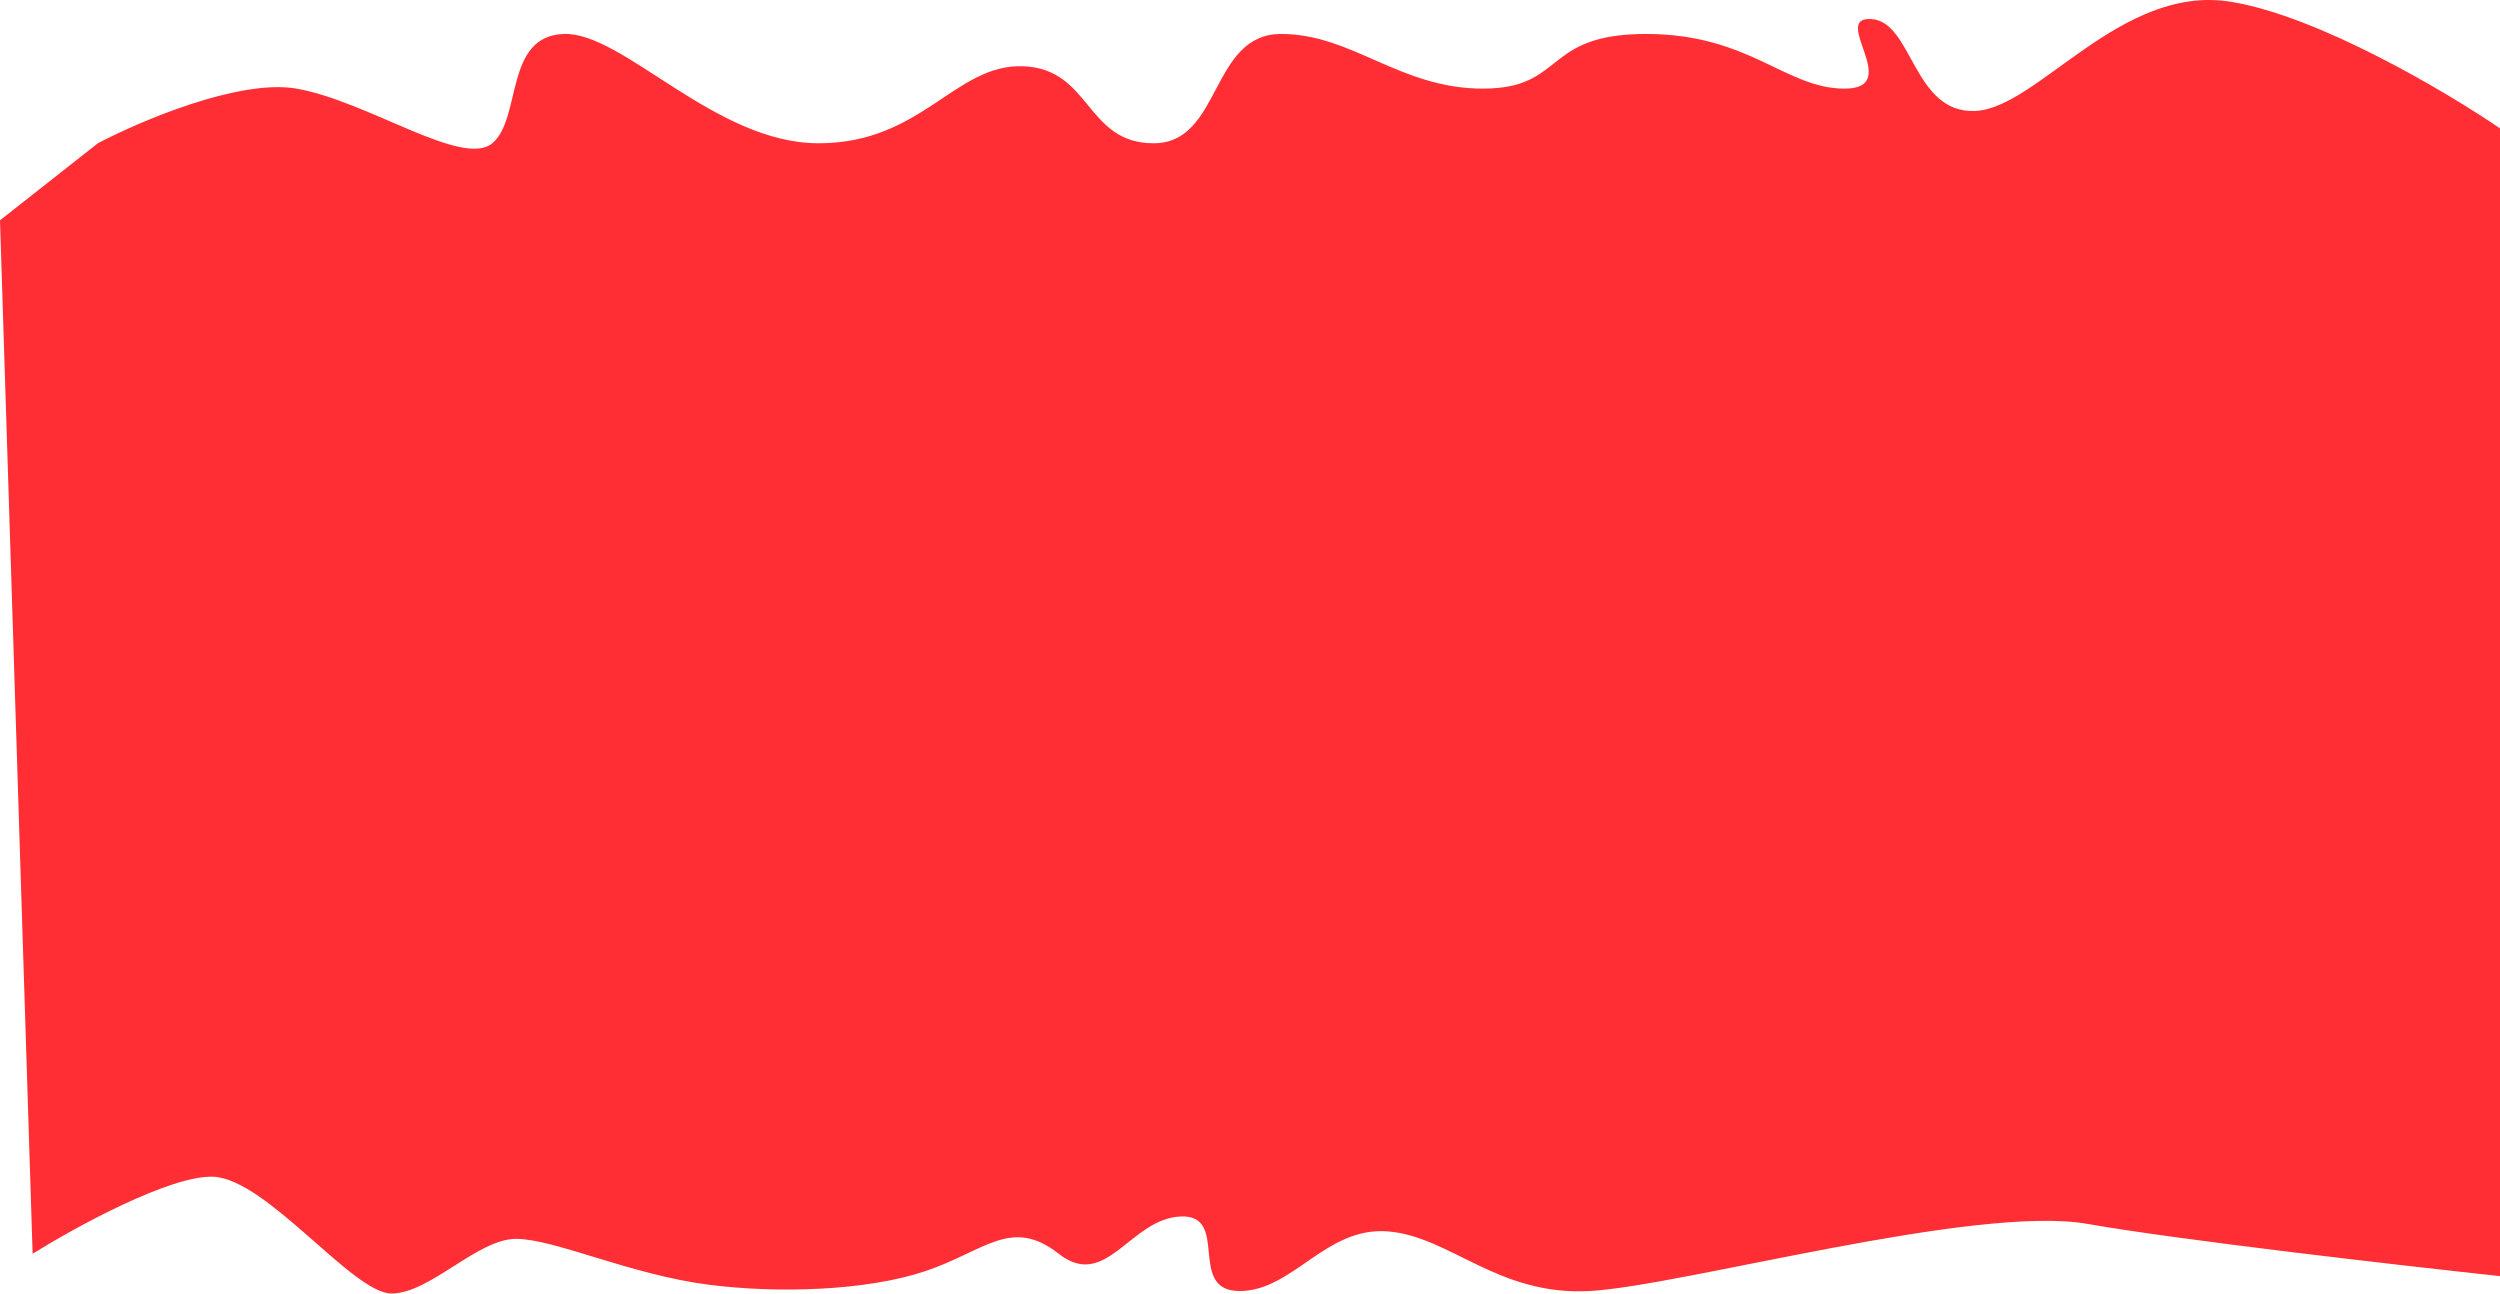 <?xml version="1.0" encoding="UTF-8"?> <svg xmlns="http://www.w3.org/2000/svg" width="7700" height="3984" viewBox="0 0 7700 3984" fill="none"> <path d="M913.404 272.947C738.031 242.341 432.345 372.419 301.423 441.284L0 678.485L100.474 3861.57C231.396 3779.96 526.121 3618.25 657.651 3624.37C822.064 3632.02 1086.95 3984 1205.69 3984C1324.44 3984 1470.58 3815.66 1589.32 3815.66C1708.07 3815.66 1939.16 3925.6 2183.04 3956.97C2393.12 3984 2667.14 3976.35 2849.82 3915.14C3032.5 3853.92 3114.71 3746.8 3260.85 3861.57C3407 3976.35 3480.07 3754.45 3635.35 3746.8C3790.63 3739.15 3653.62 3976.35 3818.03 3976.35C3982.44 3976.35 4082.92 3777.41 4274.73 3792.71C4466.55 3808.01 4612.69 3991.65 4895.85 3976.35C5179 3961.05 6083.27 3708.54 6430.37 3769.75C6708.04 3818.72 7392.49 3897.28 7700 3930.44V395.374C7535.59 283.15 7139.17 47.989 6868.8 5.139C6530.84 -48.422 6275.09 334.16 6083.27 341.812C5891.46 349.464 5891.46 66.353 5763.58 58.701C5635.71 51.049 5864.06 272.947 5681.38 272.947C5498.69 272.947 5389.09 104.611 5069.4 104.611C4749.7 104.611 4822.78 272.947 4567.02 272.947C4311.27 272.947 4165.12 104.611 3945.91 104.611C3726.69 104.611 3763.23 441.284 3553.14 441.284C3343.06 441.284 3361.33 211.734 3151.25 204.082C2941.16 196.431 2840.69 441.284 2521 441.284C2201.3 441.284 1918.15 96.959 1735.47 104.611C1552.79 112.263 1607.59 364.767 1516.25 441.284C1424.91 517.8 1132.62 311.206 913.404 272.947Z" fill="#FF2E34"></path> </svg> 